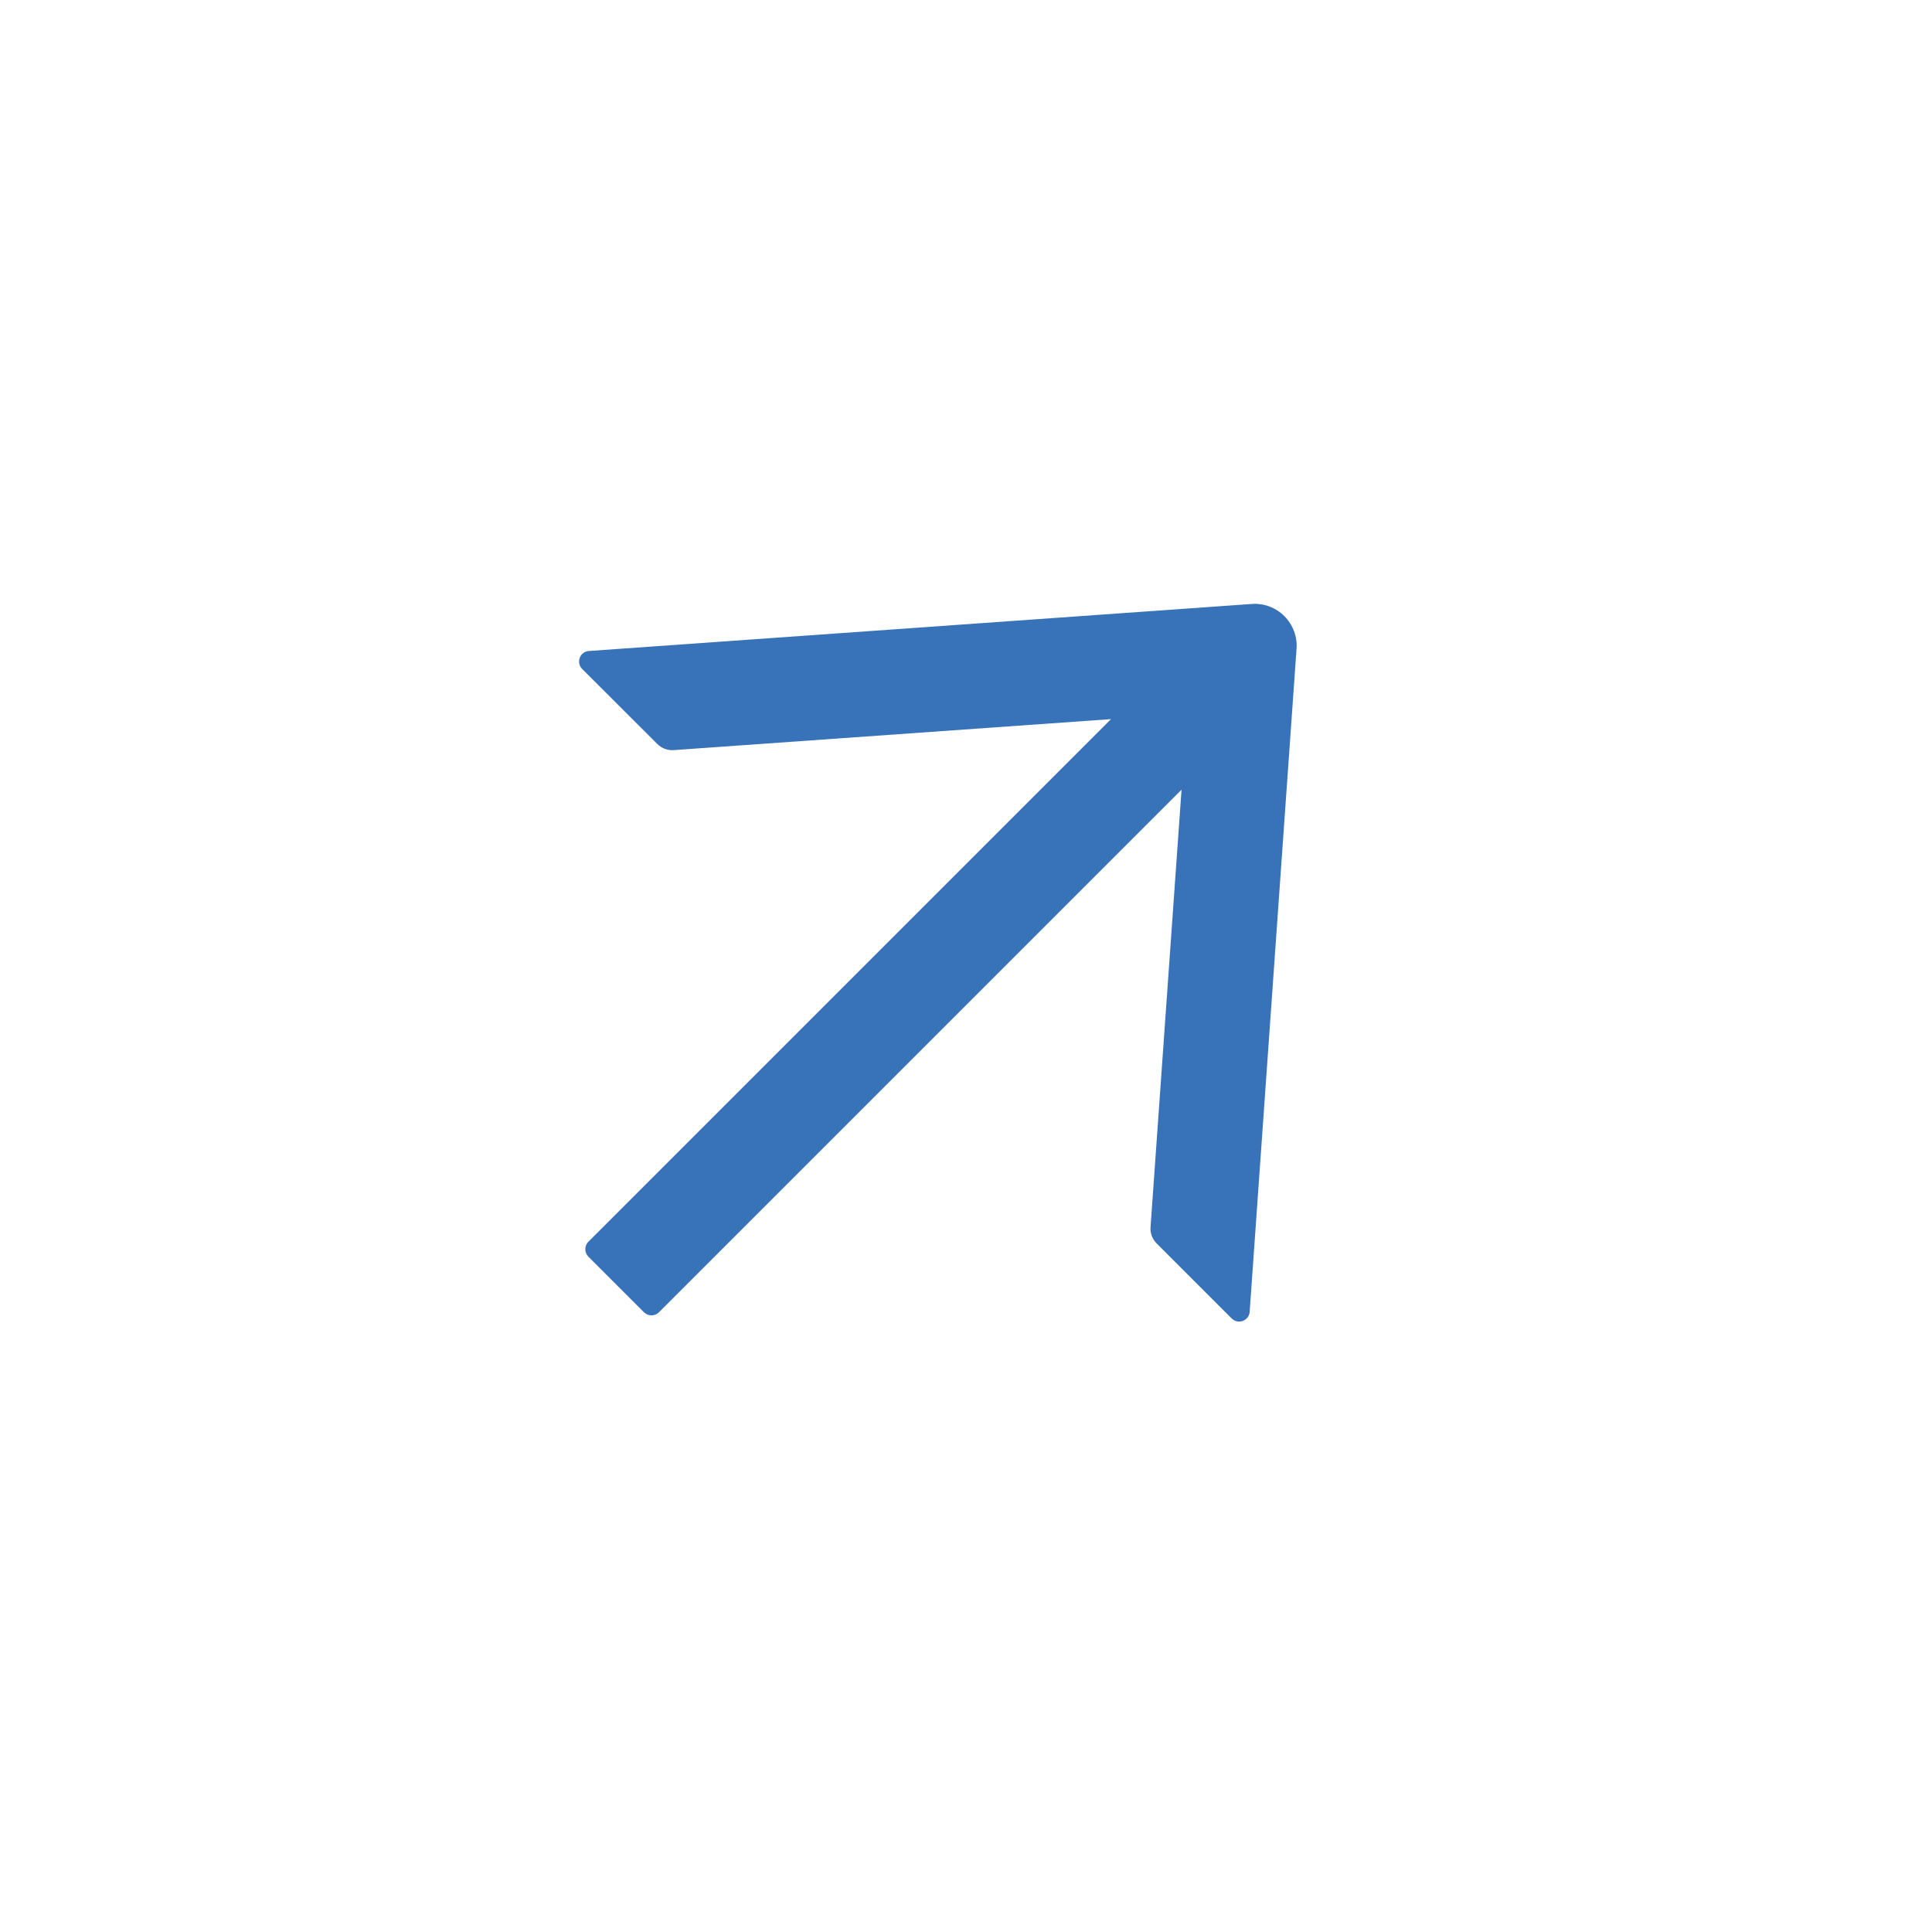 <?xml version="1.0" encoding="UTF-8"?> <svg xmlns="http://www.w3.org/2000/svg" width="23" height="23" viewBox="0 0 23 23" fill="none"><path d="M6.93 7.963L7.825 8.857C7.876 8.908 7.947 8.935 8.02 8.93L13.226 8.561L7.004 14.783C6.956 14.831 6.956 14.911 7.004 14.96L7.667 15.623C7.716 15.671 7.795 15.671 7.844 15.623L14.066 9.401L13.697 14.607C13.691 14.679 13.717 14.75 13.769 14.802L14.664 15.697C14.739 15.772 14.87 15.723 14.877 15.617L15.435 7.724C15.441 7.652 15.43 7.581 15.405 7.514C15.38 7.447 15.341 7.386 15.29 7.335C15.24 7.285 15.179 7.245 15.112 7.22C15.045 7.195 14.973 7.185 14.902 7.19L7.01 7.75C6.903 7.758 6.855 7.887 6.93 7.963Z" fill="#3873B9"></path></svg> 